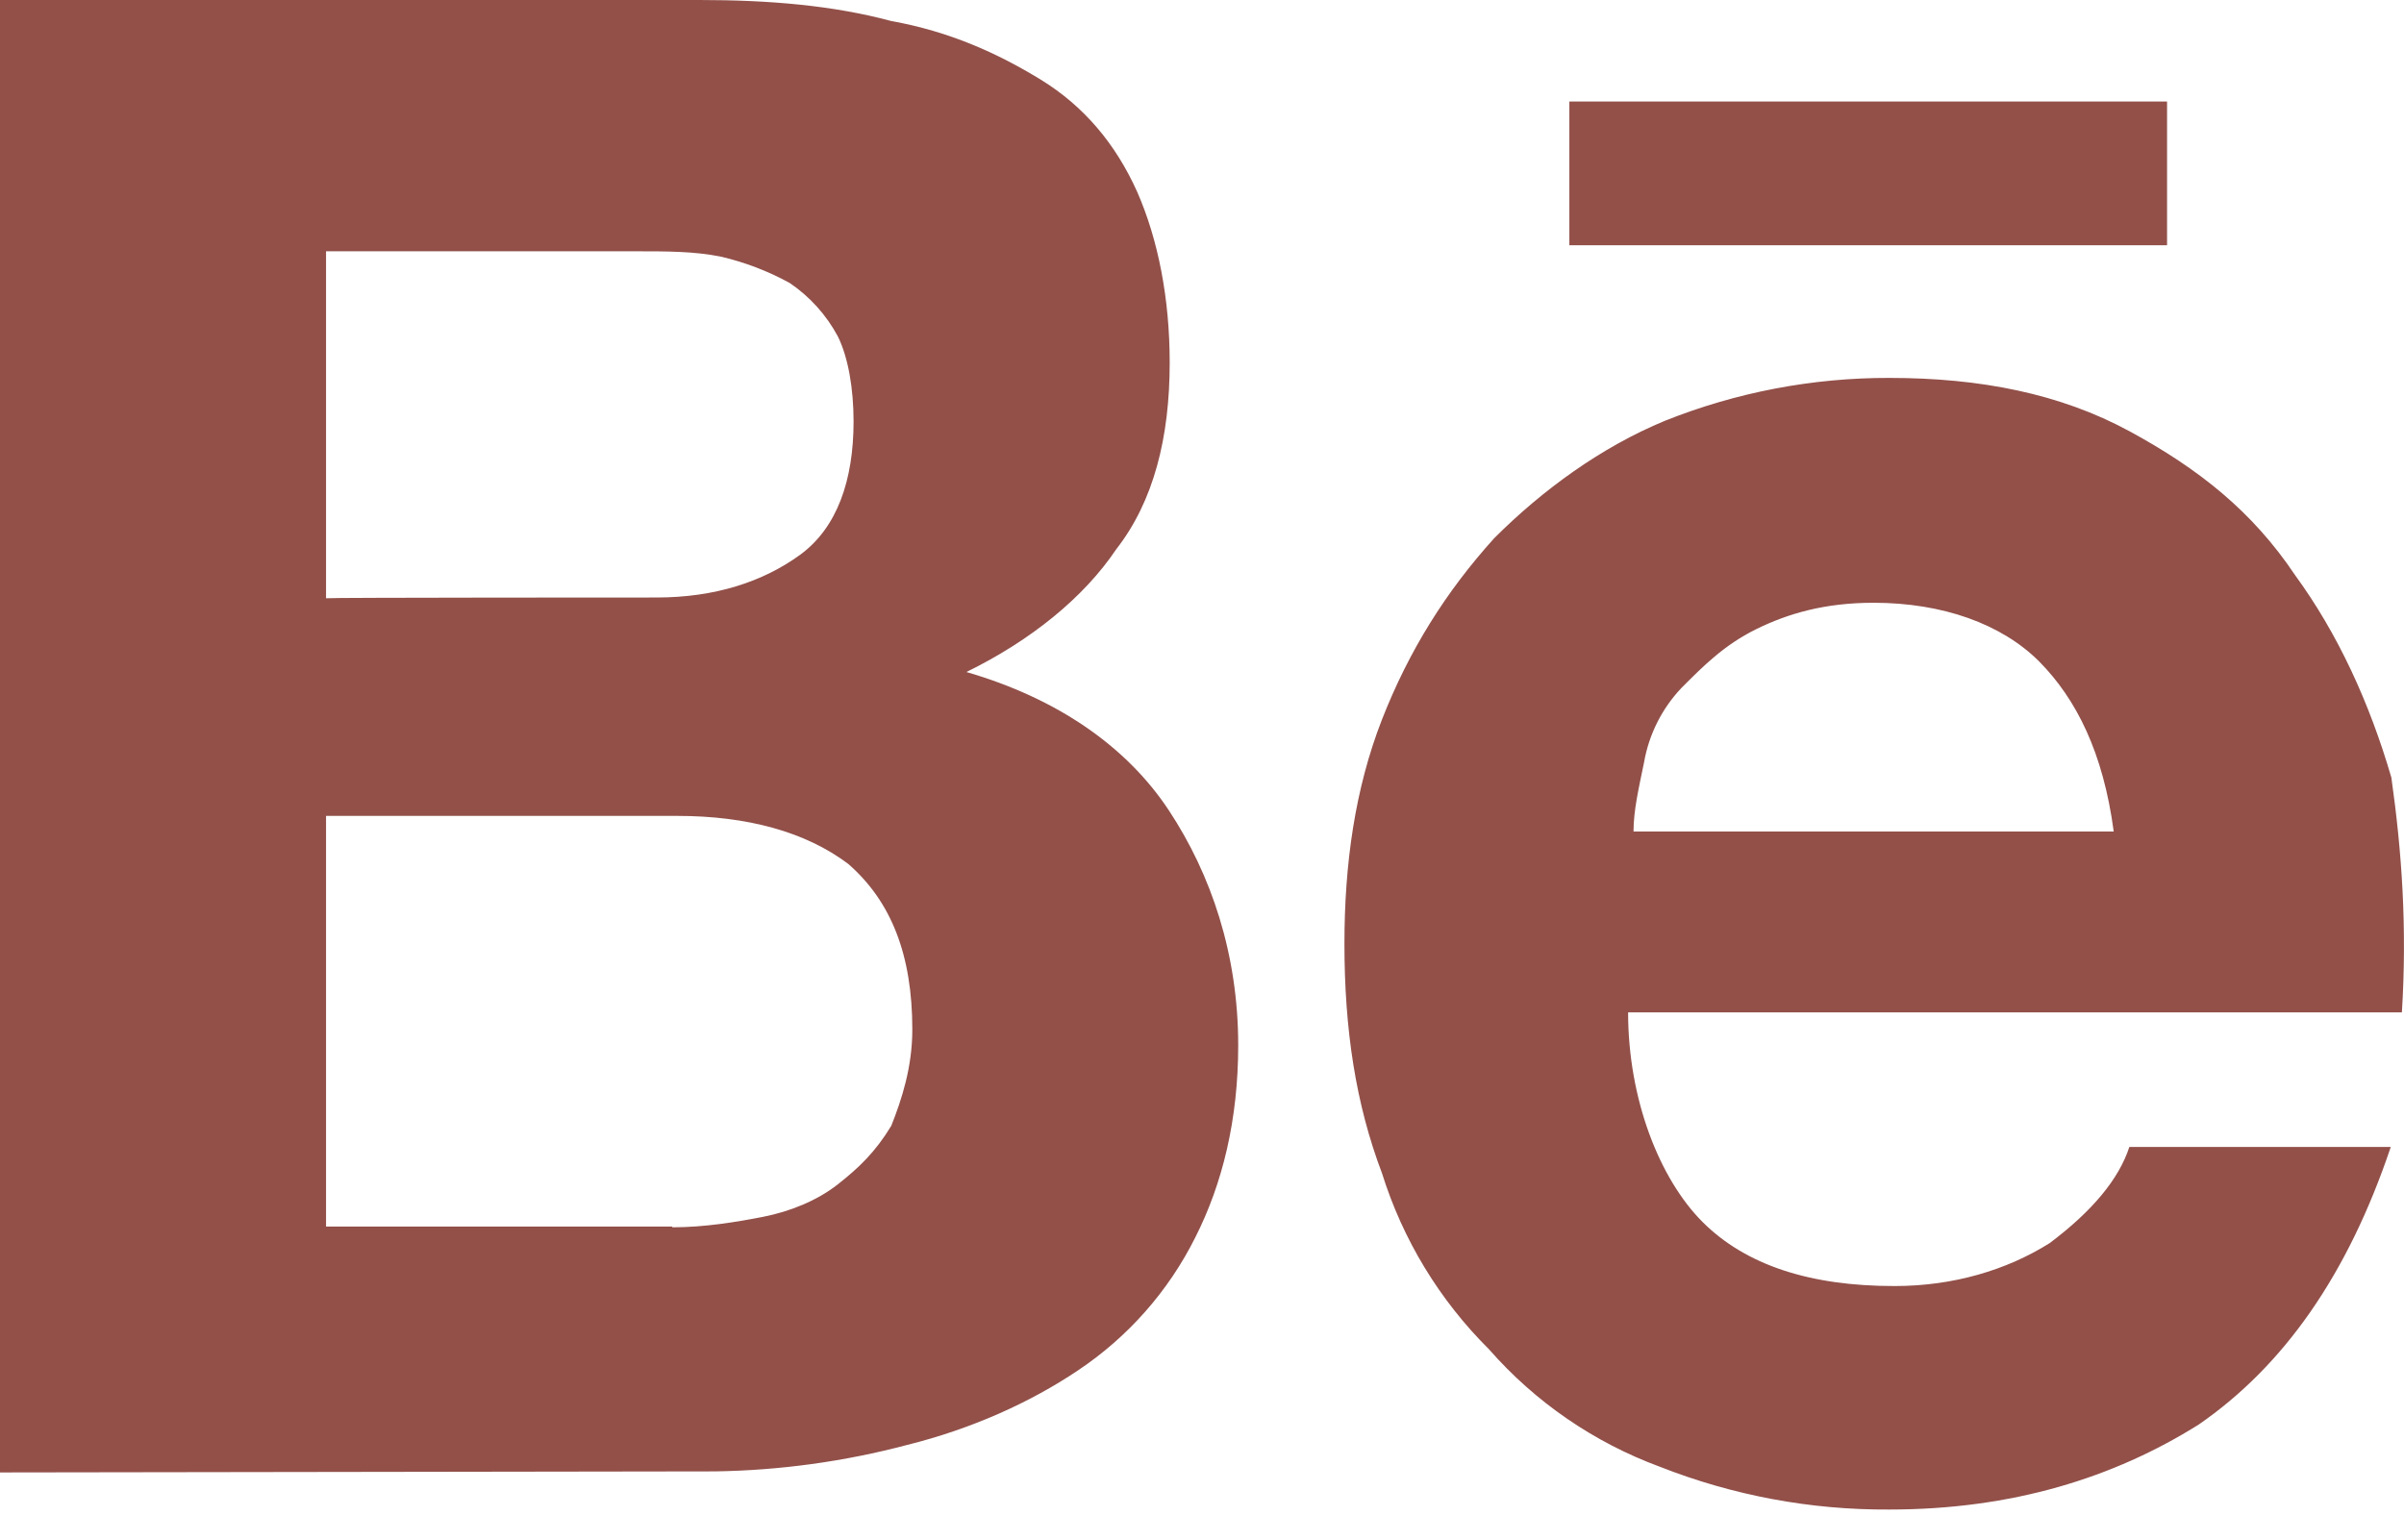 <svg width="64" height="41" viewBox="0 0 64 41" fill="none" xmlns="http://www.w3.org/2000/svg">
<path d="M18.616 0C20.46 0 22.164 0.14 23.728 0.56C25.288 0.84 26.572 1.424 27.712 2.124C28.852 2.824 29.7 3.828 30.276 5.112C30.836 6.392 31.14 7.956 31.14 9.66C31.14 11.644 30.716 13.348 29.716 14.628C28.856 15.908 27.452 17.052 25.728 17.896C28.152 18.6 29.996 19.88 31.12 21.584C32.244 23.288 32.964 25.412 32.964 27.836C32.964 29.82 32.544 31.524 31.824 32.948C31.108 34.383 30.03 35.606 28.696 36.496C27.416 37.356 25.852 38.056 24.148 38.48C22.479 38.922 20.762 39.158 19.036 39.184L0 39.212V0H18.616ZM17.476 15.912C19.036 15.912 20.316 15.492 21.304 14.772C22.288 14.052 22.724 12.784 22.724 11.224C22.724 10.36 22.584 9.52 22.304 8.956C21.998 8.386 21.559 7.899 21.024 7.536C20.445 7.218 19.824 6.981 19.18 6.832C18.476 6.692 17.756 6.692 16.912 6.692H8.68V15.932C8.68 15.912 17.476 15.912 17.476 15.912ZM17.896 32.684C18.756 32.684 19.6 32.544 20.32 32.404C21.024 32.264 21.744 31.98 22.304 31.54C22.864 31.1 23.304 30.68 23.728 29.98C24.008 29.276 24.288 28.416 24.288 27.416C24.288 25.432 23.728 24.008 22.584 23.008C21.444 22.148 19.88 21.728 18.036 21.728H8.68V32.664H17.9L17.896 32.684ZM45.328 32.544C46.469 33.683 48.173 34.251 50.44 34.248C52 34.248 53.424 33.824 54.568 33.104C55.704 32.251 56.411 31.397 56.688 30.544H63.648C62.504 33.948 60.8 36.372 58.536 37.936C56.272 39.356 53.564 40.2 50.296 40.2C48.206 40.213 46.133 39.826 44.188 39.06C42.435 38.413 40.871 37.338 39.64 35.932C38.323 34.624 37.346 33.015 36.792 31.244C36.092 29.4 35.792 27.416 35.792 25.132C35.792 23.008 36.072 21.004 36.792 19.16C37.512 17.32 38.496 15.752 39.78 14.332C41.06 13.052 42.624 11.908 44.328 11.204C46.227 10.446 48.255 10.059 50.3 10.064C52.724 10.064 54.848 10.484 56.692 11.484C58.532 12.484 59.96 13.612 61.1 15.316C62.24 16.876 63.084 18.72 63.664 20.708C63.944 22.692 64.084 24.692 63.944 26.96H43.344C43.344 29.28 44.184 31.4 45.328 32.544ZM54.288 17.616C53.288 16.616 51.72 16.052 49.876 16.052C48.596 16.052 47.612 16.332 46.752 16.756C45.892 17.18 45.328 17.756 44.768 18.316C44.246 18.865 43.898 19.557 43.768 20.304C43.624 21.004 43.488 21.584 43.488 22.144H56.272C55.992 20.04 55.276 18.616 54.288 17.616ZM41.78 2.704H57.692V6.532H41.78V2.704Z" fill="#925049"/>
</svg>
